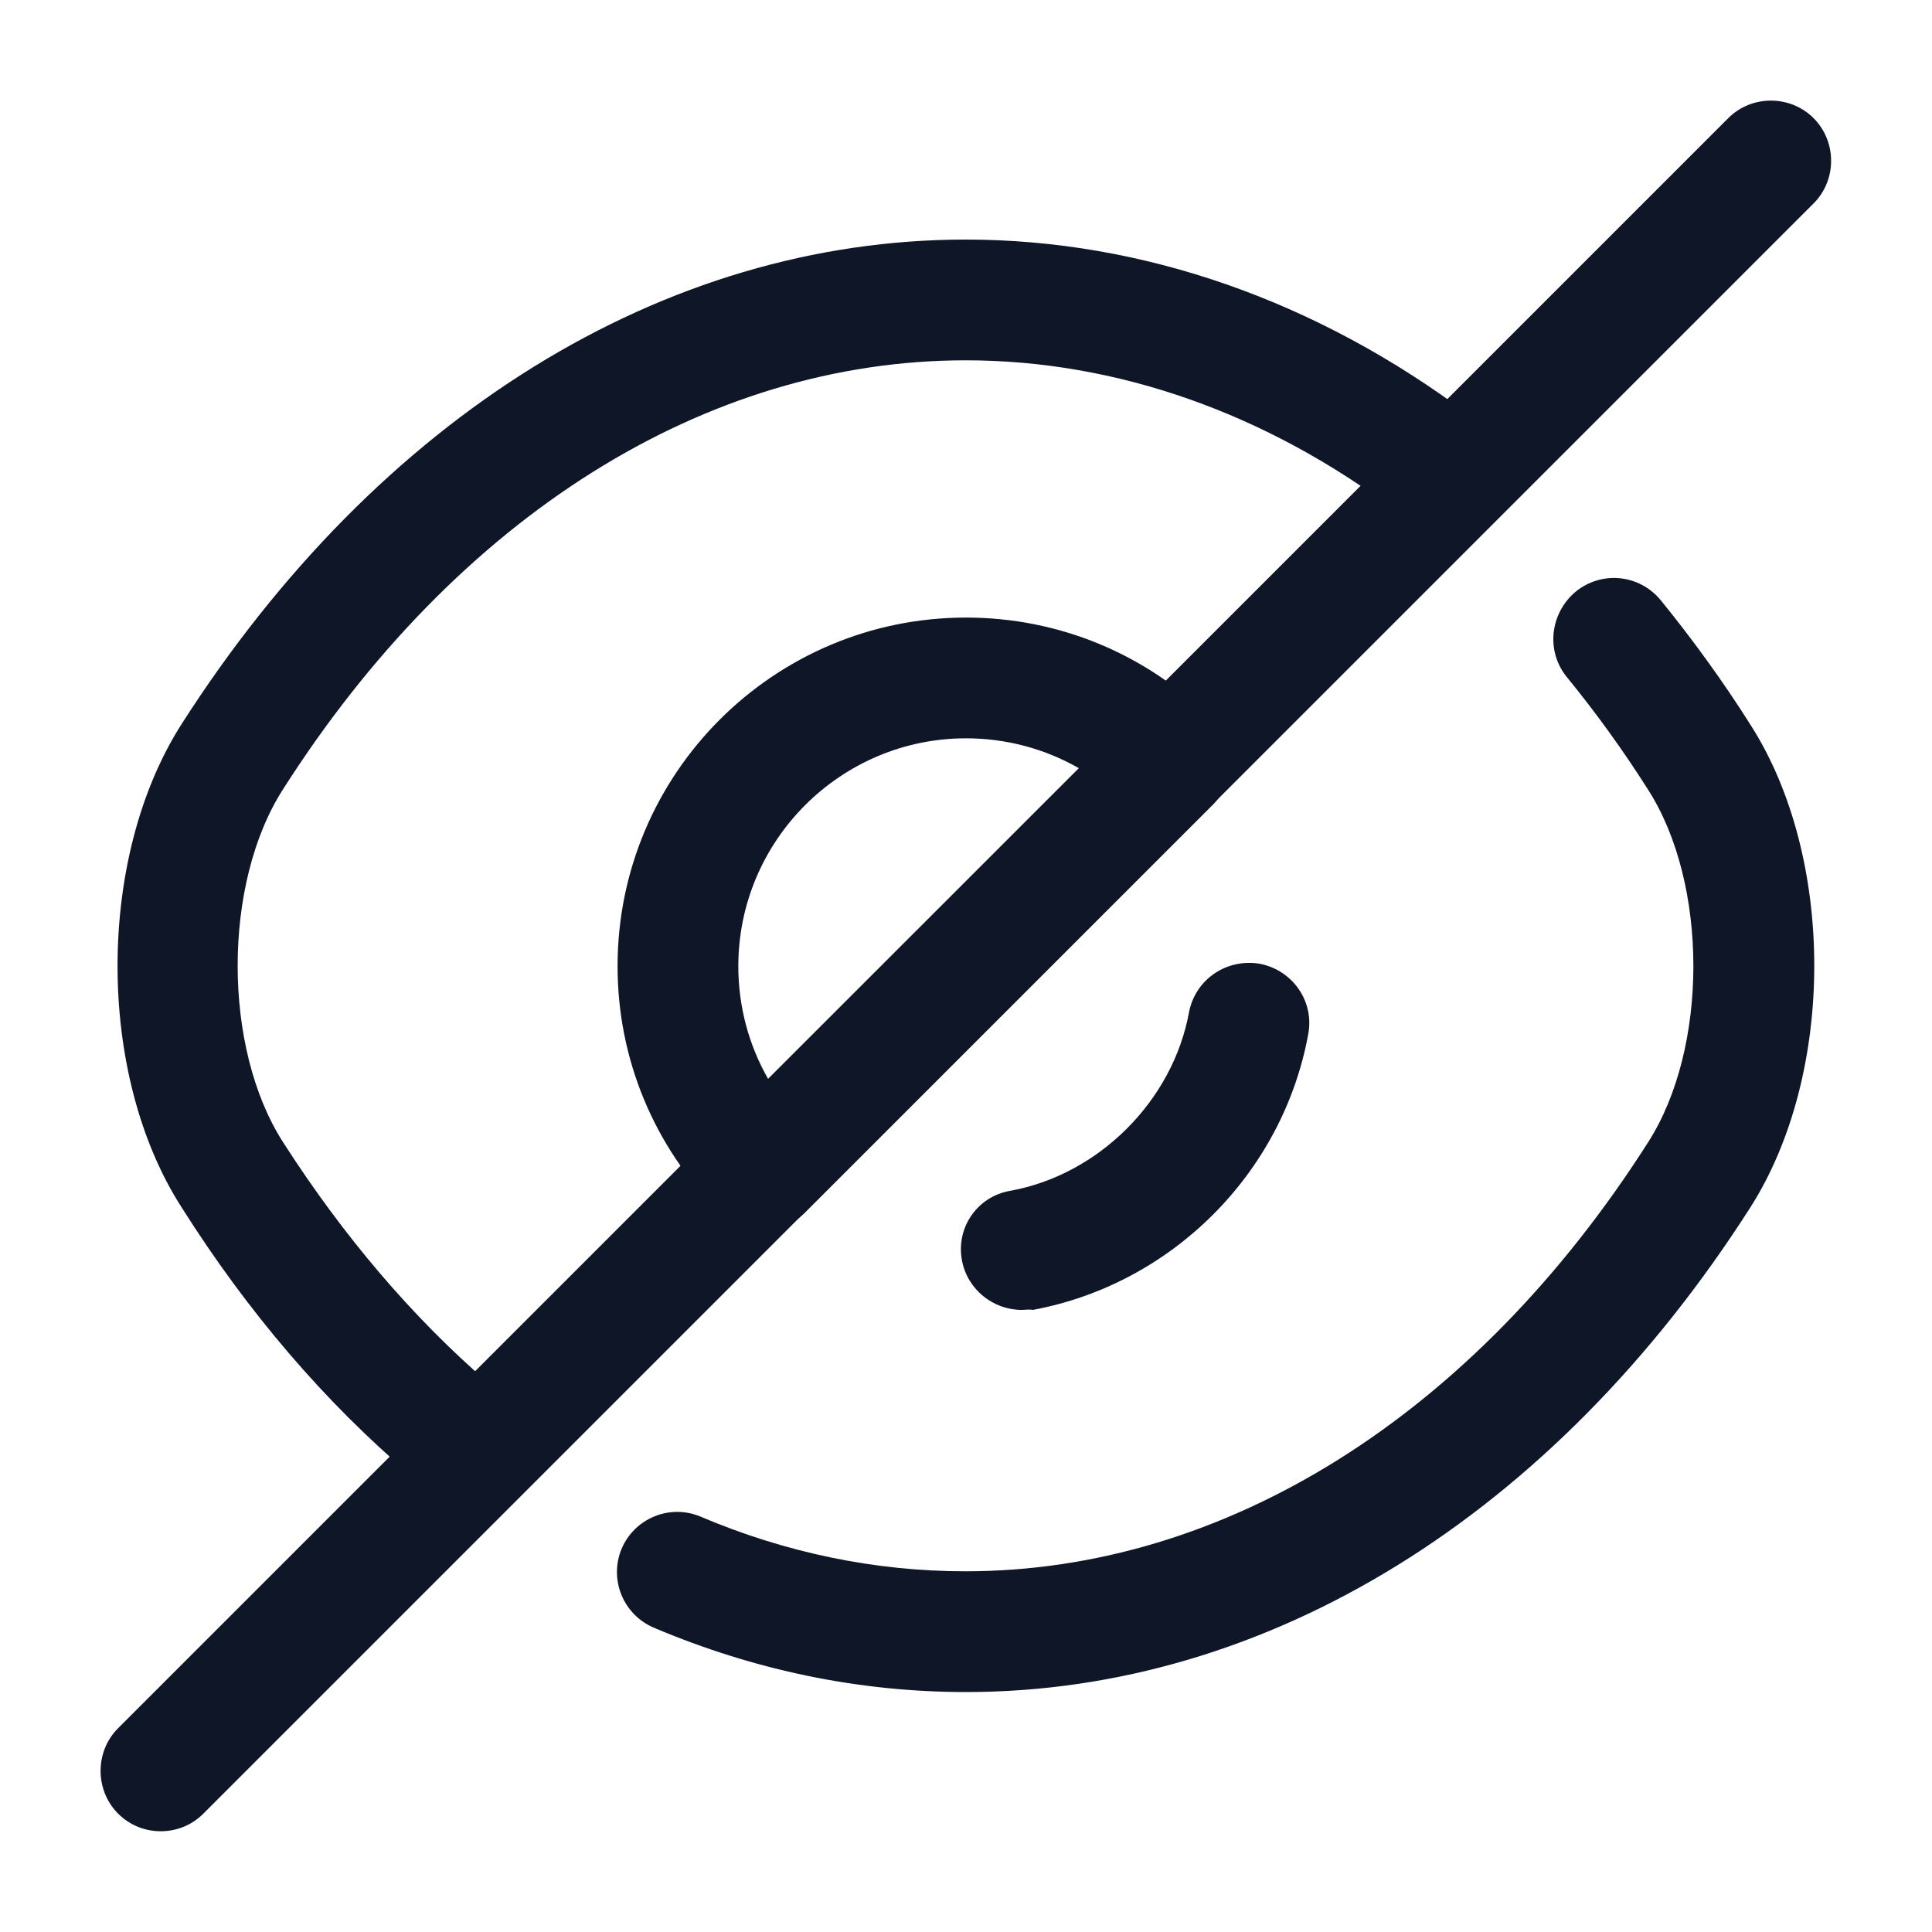 <svg width="20" height="20" viewBox="0 0 20 20" fill="none" xmlns="http://www.w3.org/2000/svg">
<path d="M7.893 12.735C7.734 12.735 7.576 12.677 7.451 12.552C6.768 11.868 6.393 10.96 6.393 10.002C6.393 8.01 8.009 6.393 10.001 6.393C10.959 6.393 11.868 6.768 12.551 7.452C12.668 7.568 12.734 7.727 12.734 7.893C12.734 8.06 12.668 8.218 12.551 8.335L8.334 12.552C8.209 12.677 8.051 12.735 7.893 12.735ZM10.001 7.643C8.701 7.643 7.643 8.702 7.643 10.002C7.643 10.418 7.751 10.818 7.951 11.168L11.168 7.952C10.818 7.752 10.418 7.643 10.001 7.643Z" fill="#0F1627"/>
<path d="M4.663 15.422C4.521 15.422 4.371 15.372 4.254 15.272C3.363 14.514 2.563 13.581 1.879 12.497C0.996 11.122 0.996 8.88 1.879 7.497C3.913 4.314 6.871 2.48 9.996 2.48C11.829 2.48 13.638 3.114 15.221 4.305C15.496 4.514 15.554 4.905 15.346 5.18C15.138 5.455 14.746 5.514 14.471 5.305C13.104 4.272 11.554 3.73 9.996 3.73C7.304 3.73 4.729 5.347 2.929 8.172C2.304 9.147 2.304 10.847 2.929 11.822C3.554 12.797 4.271 13.639 5.063 14.322C5.321 14.547 5.354 14.939 5.129 15.206C5.013 15.347 4.838 15.422 4.663 15.422Z" fill="#0F1627"/>
<path d="M10.002 17.516C8.894 17.516 7.81 17.291 6.769 16.85C6.452 16.716 6.302 16.35 6.435 16.033C6.569 15.716 6.935 15.566 7.252 15.7C8.135 16.075 9.06 16.266 9.994 16.266C12.685 16.266 15.261 14.65 17.061 11.825C17.686 10.85 17.686 9.15 17.061 8.175C16.802 7.766 16.519 7.375 16.219 7.008C16.002 6.741 16.044 6.35 16.311 6.125C16.577 5.908 16.969 5.941 17.194 6.216C17.519 6.616 17.835 7.05 18.119 7.5C19.002 8.875 19.002 11.116 18.119 12.5C16.085 15.683 13.127 17.516 10.002 17.516Z" fill="#0F1627"/>
<path d="M10.576 13.56C10.284 13.56 10.017 13.352 9.959 13.052C9.892 12.71 10.117 12.385 10.459 12.327C11.376 12.16 12.142 11.394 12.309 10.477C12.376 10.135 12.701 9.919 13.042 9.977C13.384 10.044 13.609 10.369 13.542 10.71C13.276 12.152 12.126 13.294 10.692 13.56C10.651 13.552 10.617 13.56 10.576 13.56Z" fill="#0F1627"/>
<path d="M1.664 18.957C1.506 18.957 1.347 18.899 1.222 18.774C0.981 18.532 0.981 18.132 1.222 17.891L7.447 11.666C7.689 11.424 8.089 11.424 8.331 11.666C8.572 11.907 8.572 12.307 8.331 12.549L2.106 18.774C1.981 18.899 1.822 18.957 1.664 18.957Z" fill="#0F1627"/>
<path d="M12.107 8.515C11.949 8.515 11.791 8.456 11.666 8.331C11.424 8.09 11.424 7.69 11.666 7.448L17.891 1.223C18.132 0.981 18.532 0.981 18.774 1.223C19.016 1.465 19.016 1.865 18.774 2.106L12.549 8.331C12.424 8.456 12.266 8.515 12.107 8.515Z" fill="#0F1627"/>
</svg>
